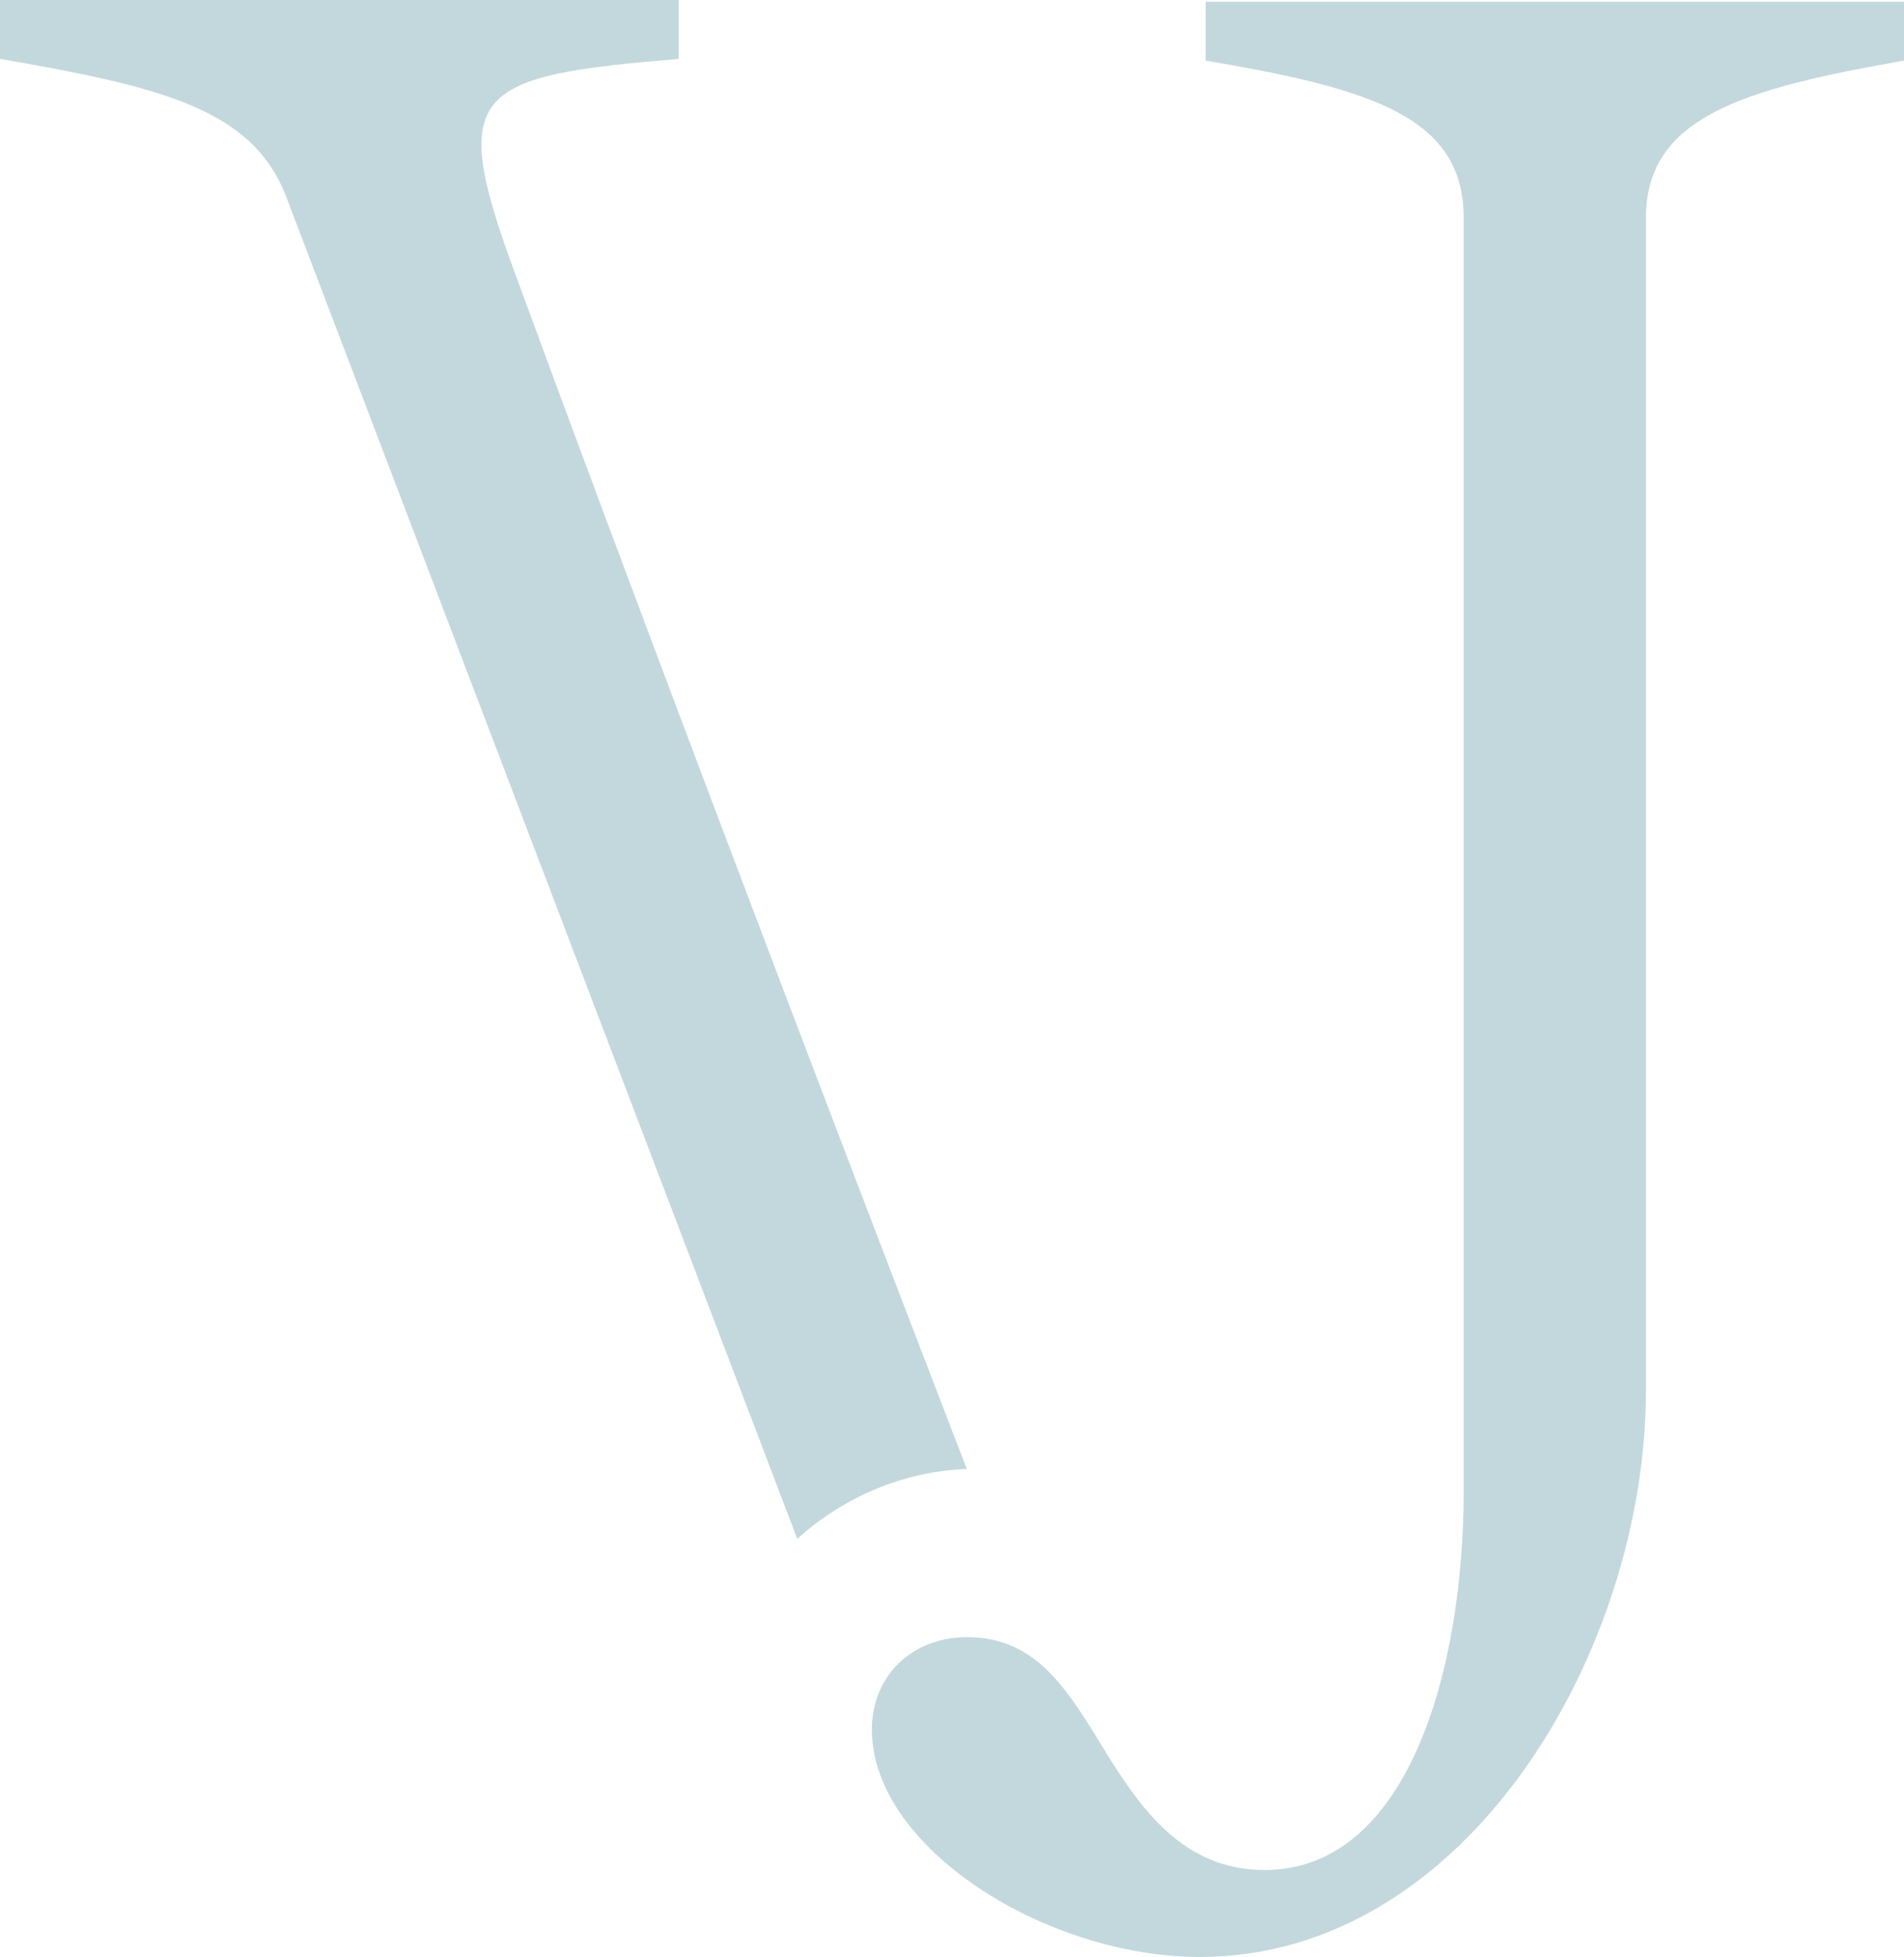 <?xml version="1.0" encoding="UTF-8"?><svg id="Laag_1" xmlns="http://www.w3.org/2000/svg" viewBox="0 0 681.21 700"><defs><style>.cls-1{fill:#c3d8dd;}</style></defs><path class="cls-1" d="M345.9,525.46c-61.37-159.21-121.93-319.33-163.27-432.14-22.07-61.21-12.04-66.23,60.21-72.25V0H0v21.07c58.2,10.03,90.31,18.06,102.35,49.17l182.89,480.2c16.43-14.78,37.67-24.14,60.65-24.98h.01Z"/><path class="cls-1" d="M311.93,618.72c0-19.06,14.05-33.11,34.12-33.11,25.08,0,36.12,19.07,50.18,42.15,12.04,19.06,27.09,41.14,56.19,41.14,51.18,0,71.24-71.25,71.24-135.47V77.87c0-36.12-33.11-46.16-92.31-56.19V.61h249.86v21.07c-57.2,10.03-92.32,20.07-92.32,56.19v419.44c0,93.32-64.21,202.69-159.55,202.69-55.19,0-117.4-39.13-117.4-81.28h-.01Z"/></svg>